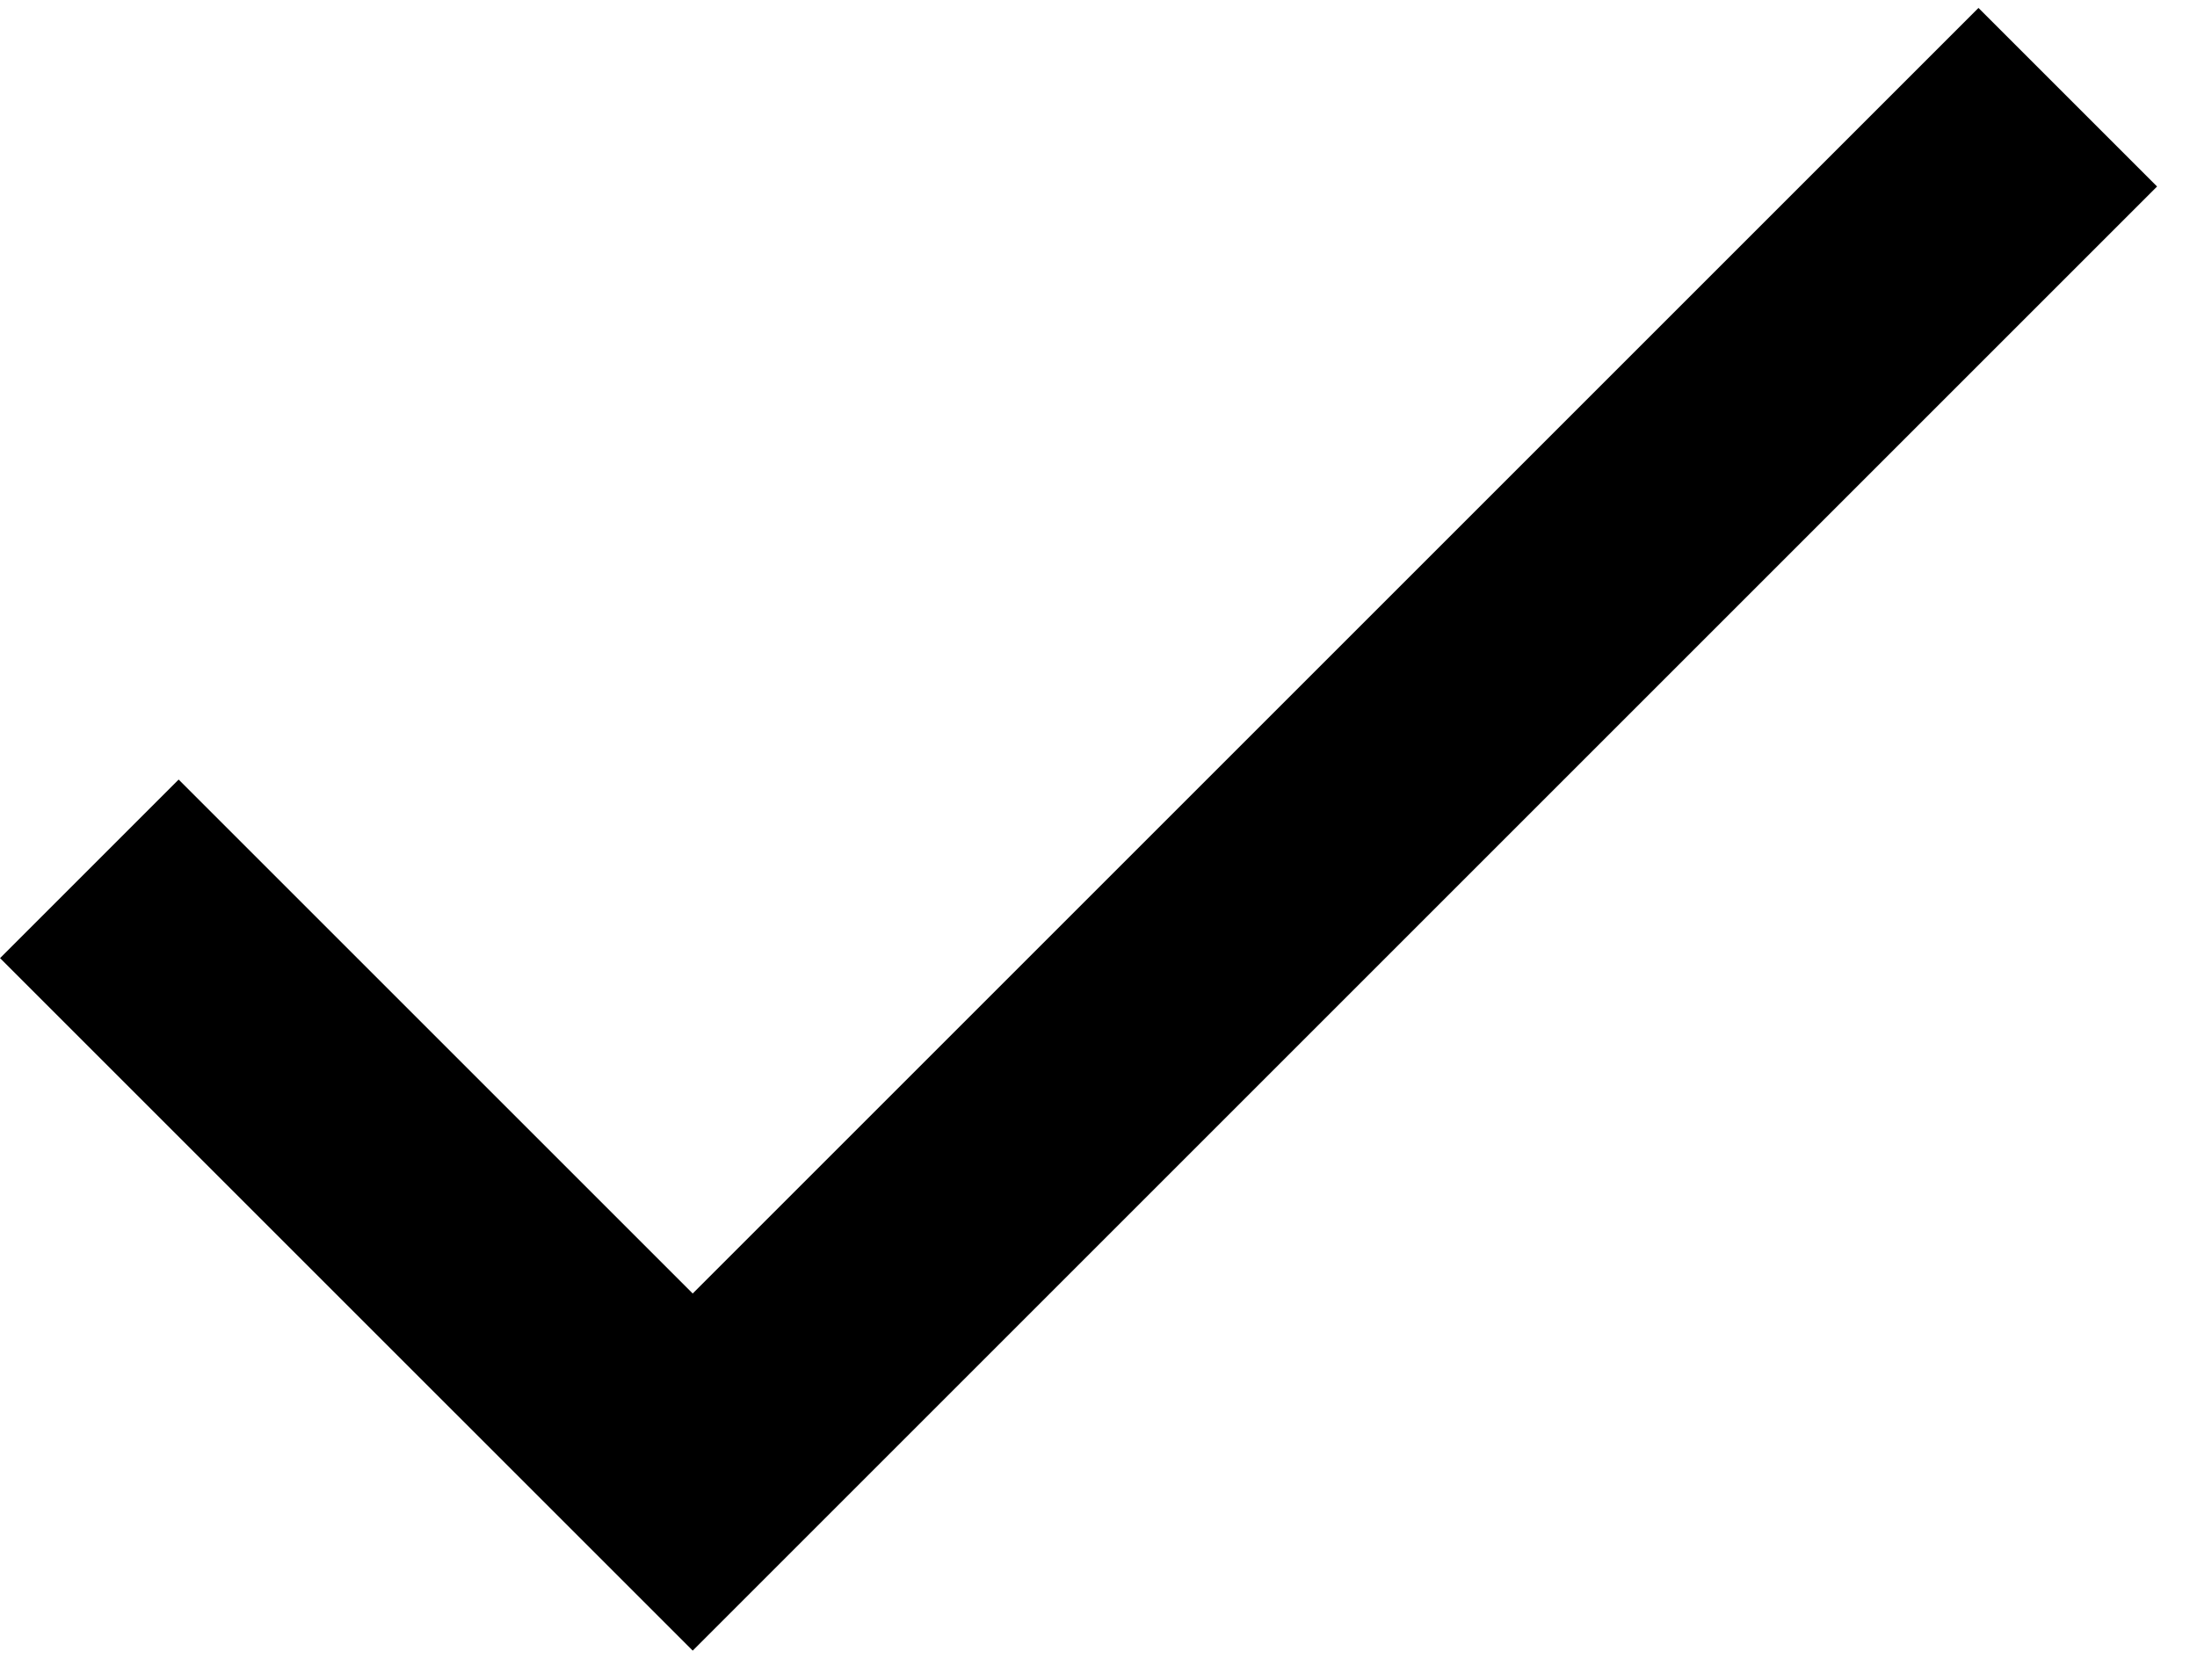<?xml version="1.0" encoding="UTF-8"?> <svg xmlns="http://www.w3.org/2000/svg" viewBox="0 0 51.00 39.00" data-guides="{&quot;vertical&quot;:[],&quot;horizontal&quot;:[]}"><defs><linearGradient id="tSvgGradientae08fd90f5" x1="47.945" x2="2.129" y1="19.319" y2="17.115" gradientUnits="userSpaceOnUse" gradientTransform=""><stop offset="0" stop-color="hsl(42.516,78.69%,47.84%)" stop-opacity="1" transform="translate(-5413, -4523)"></stop><stop offset="0.24" stop-color="hsl(47.772,77.78%,62.94%)" stop-opacity="1" transform="translate(-5413, -4523)"></stop><stop offset="0.49" stop-color="hsl(55.08,85.94%,74.9%)" stop-opacity="1" transform="translate(-5413, -4523)"></stop><stop offset="0.75" stop-color="hsl(48.78,71.1%,66.08%)" stop-opacity="1" transform="translate(-5413, -4523)"></stop><stop offset="1" stop-color="hsl(43.812,61.43%,56.27%)" stop-opacity="1" transform="translate(-5413, -4523)"></stop></linearGradient></defs><path fill="none" stroke="url(#tSvgGradientae08fd90f5)" fill-opacity="1" stroke-width="5.863" stroke-opacity="1" id="tSvgab21eb200" title="Path 1" d="M2.074 20.172C6.743 24.84 11.411 29.509 16.08 34.177C26.72 23.537 37.36 12.897 48 2.257"></path></svg> 